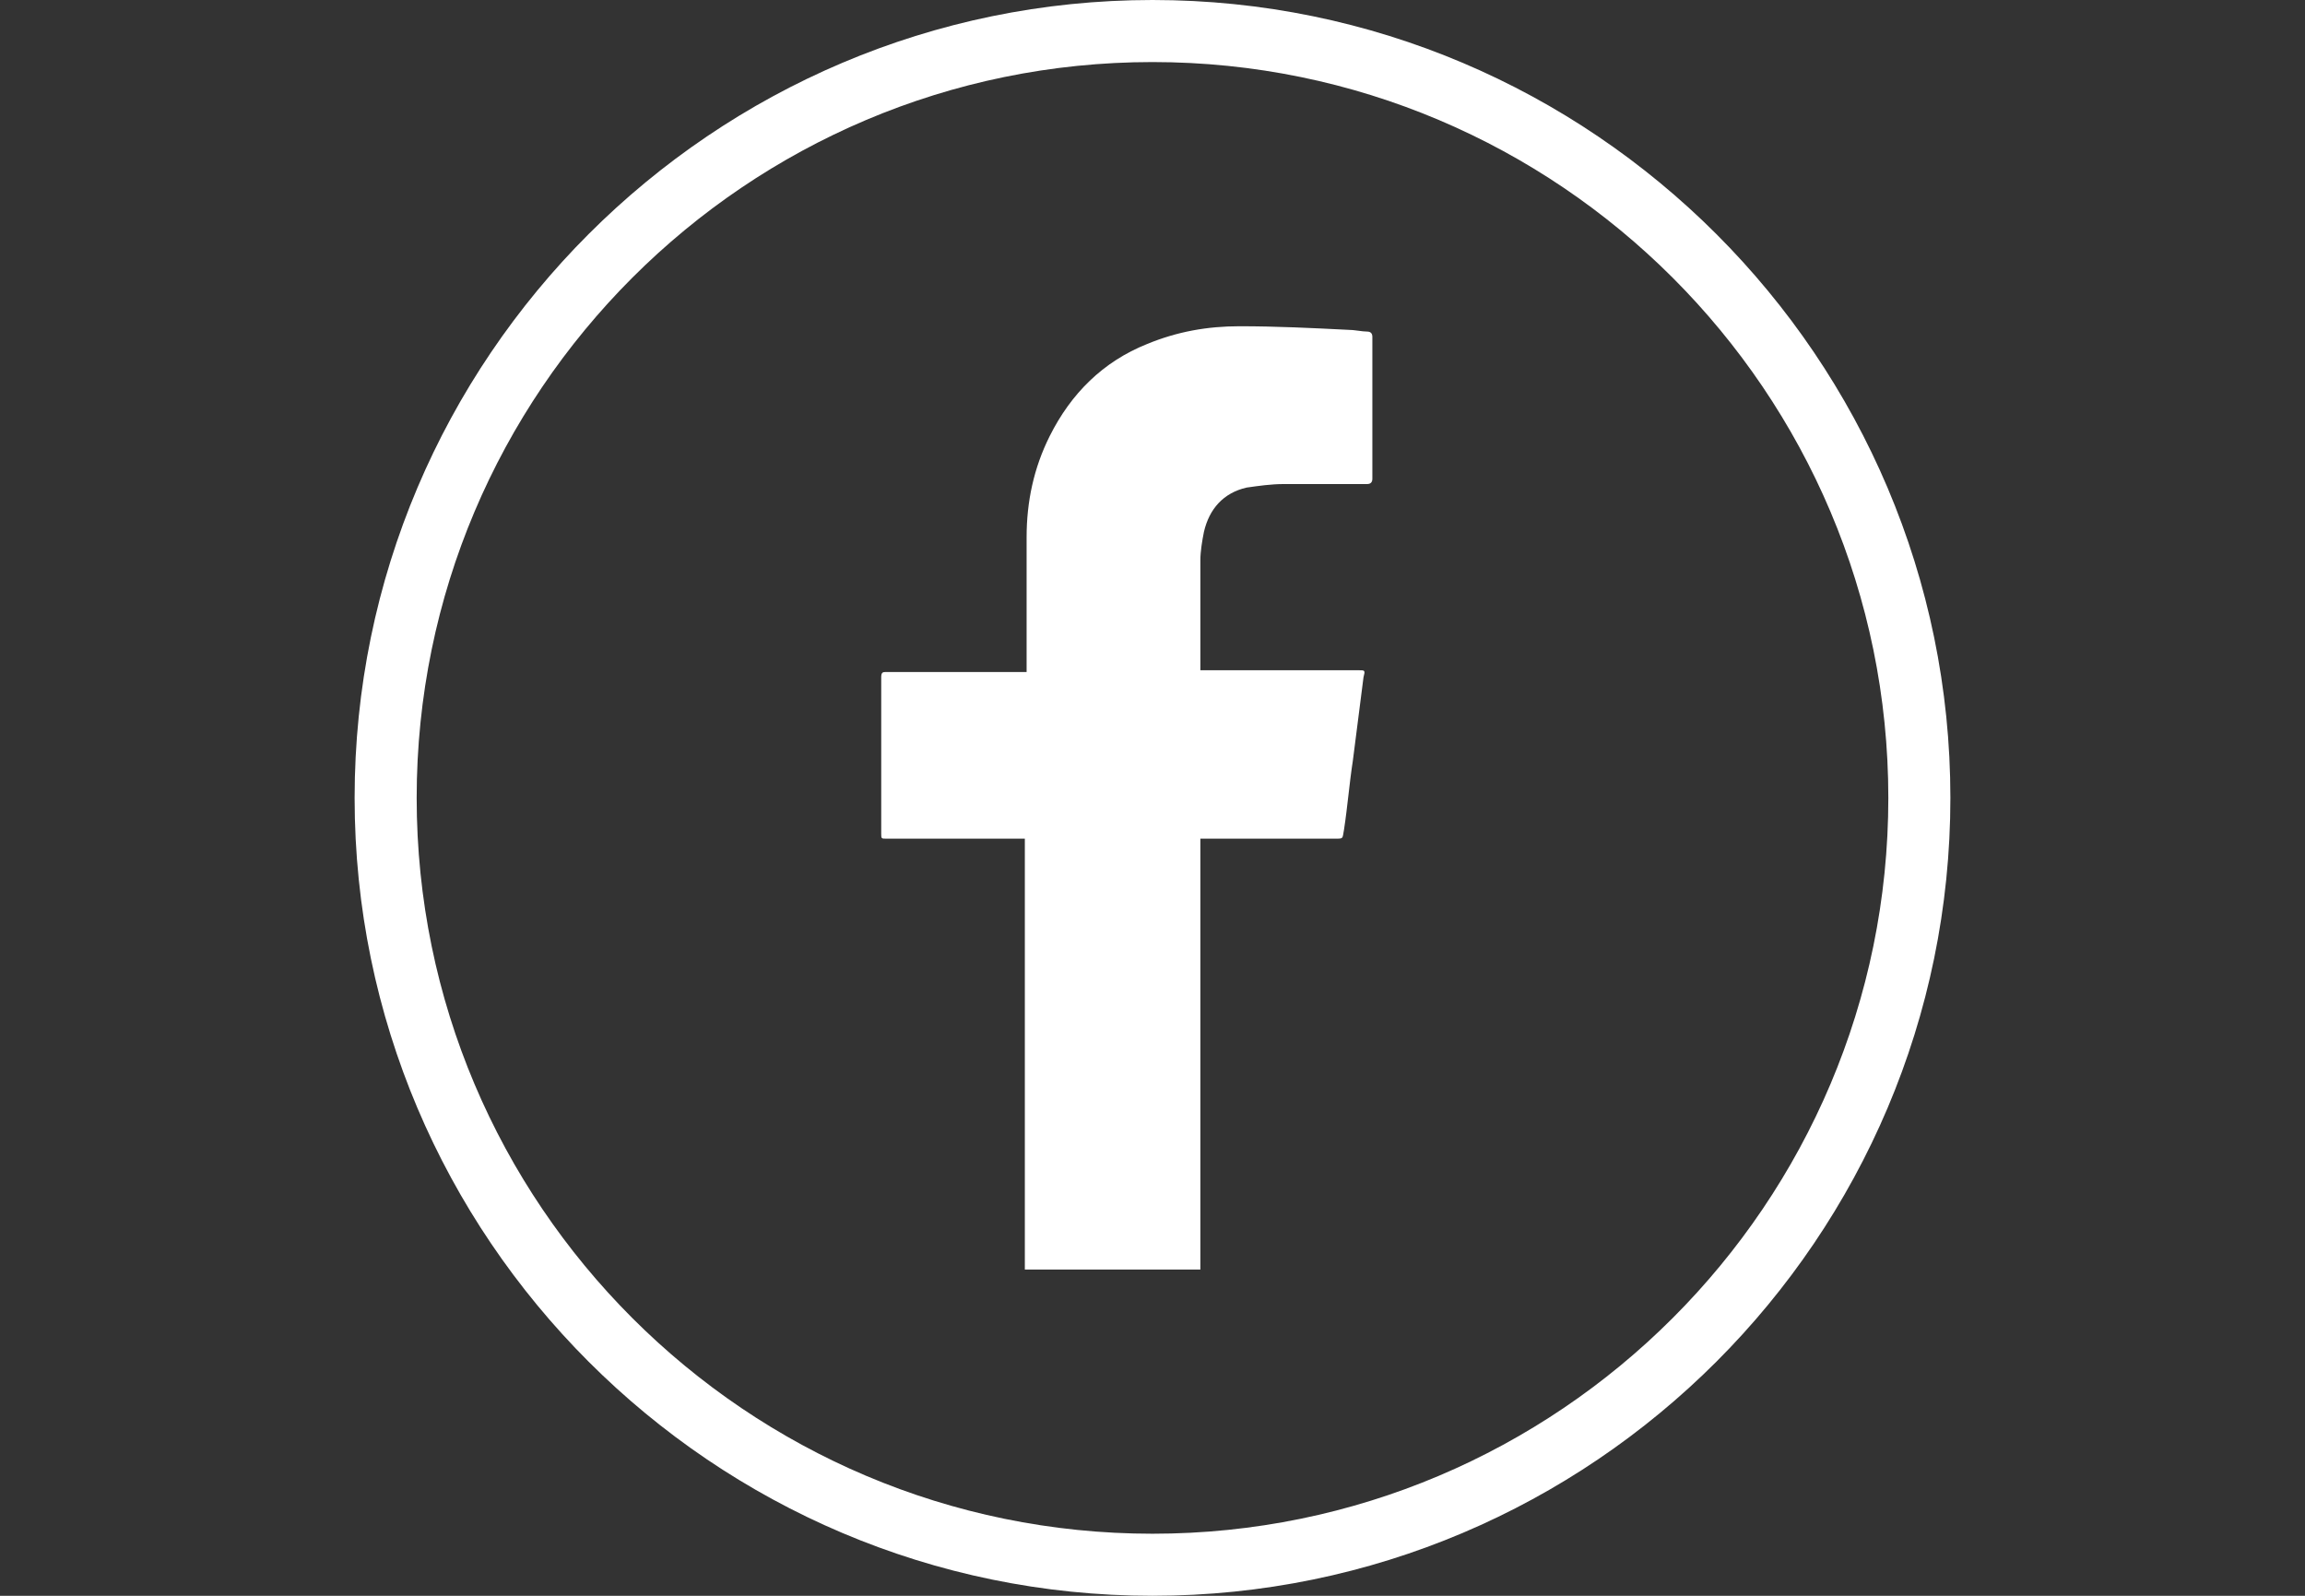 <?xml version="1.0" encoding="utf-8"?>
<!-- Generator: Adobe Illustrator 25.3.1, SVG Export Plug-In . SVG Version: 6.00 Build 0)  -->
<svg version="1.1" id="Layer_1" xmlns="http://www.w3.org/2000/svg" xmlns:xlink="http://www.w3.org/1999/xlink" x="0px" y="0px"
	 viewBox="0 0 130 90" style="enable-background:new 0 0 130 90;" xml:space="preserve">
<rect x="0" y="0" width="130" height="90" fill="#333333" stroke="none"/>
<style type="text/css">
	.st0{fill:#FFFFFF;}
</style>
<g>
	<g>
		<path class="st0" d="M65,90c-24.8,0-45-20.2-45-45S40.2,0,65,0s45,20.2,45,45S89.8,90,65,90z M65,3.5C42.1,3.5,23.5,22.1,23.5,45
			S42.1,86.5,65,86.5s41.5-18.6,41.5-41.5S87.9,3.5,65,3.5z"/>
	</g>
	<g>
		<path class="st0" d="M57.8,71.6c0-0.1,0-0.3,0-0.4c0-7.9,0-15.7,0-23.6c0-0.1,0-0.2,0-0.3c-0.1,0-0.2,0-0.3,0c-2.5,0-5,0-7.5,0
			c-0.3,0-0.3,0-0.3-0.3c0-2.9,0-5.9,0-8.8c0-0.3,0.1-0.3,0.3-0.3c2.5,0,5,0,7.5,0c0.1,0,0.2,0,0.4,0c0-0.1,0-0.2,0-0.3
			c0-2.4,0-4.9,0-7.3c0-2,0.4-3.9,1.3-5.7c1.2-2.4,3-4.2,5.5-5.2c1.7-0.7,3.4-1,5.2-1c2.1,0,4.1,0.1,6.1,0.2c0.4,0,0.8,0.1,1.1,0.1
			c0.2,0,0.3,0.1,0.3,0.3c0,1.2,0,2.4,0,3.7c0,1.4,0,2.9,0,4.3c0,0.2-0.1,0.3-0.3,0.3c-1.6,0-3.1,0-4.7,0c-0.7,0-1.4,0.1-2.1,0.2
			c-1.3,0.3-2.1,1.2-2.4,2.5c-0.1,0.5-0.2,1.1-0.2,1.6c0,2,0,4,0,6c0,0.1,0,0.1,0,0.2c0.1,0,0.2,0,0.3,0c2.9,0,5.7,0,8.6,0
			c0.4,0,0.4,0,0.3,0.4c-0.2,1.6-0.4,3.1-0.6,4.7c-0.2,1.3-0.3,2.6-0.5,3.9c-0.1,0.5,0,0.5-0.5,0.5c-2.4,0-4.9,0-7.3,0
			c-0.1,0-0.2,0-0.3,0c0,0.1,0,0.3,0,0.4c0,7.8,0,15.5,0,23.3c0,0.2,0,0.4,0,0.6C64.4,71.6,61.1,71.6,57.8,71.6z"/>
	</g>
</g>
</svg>
